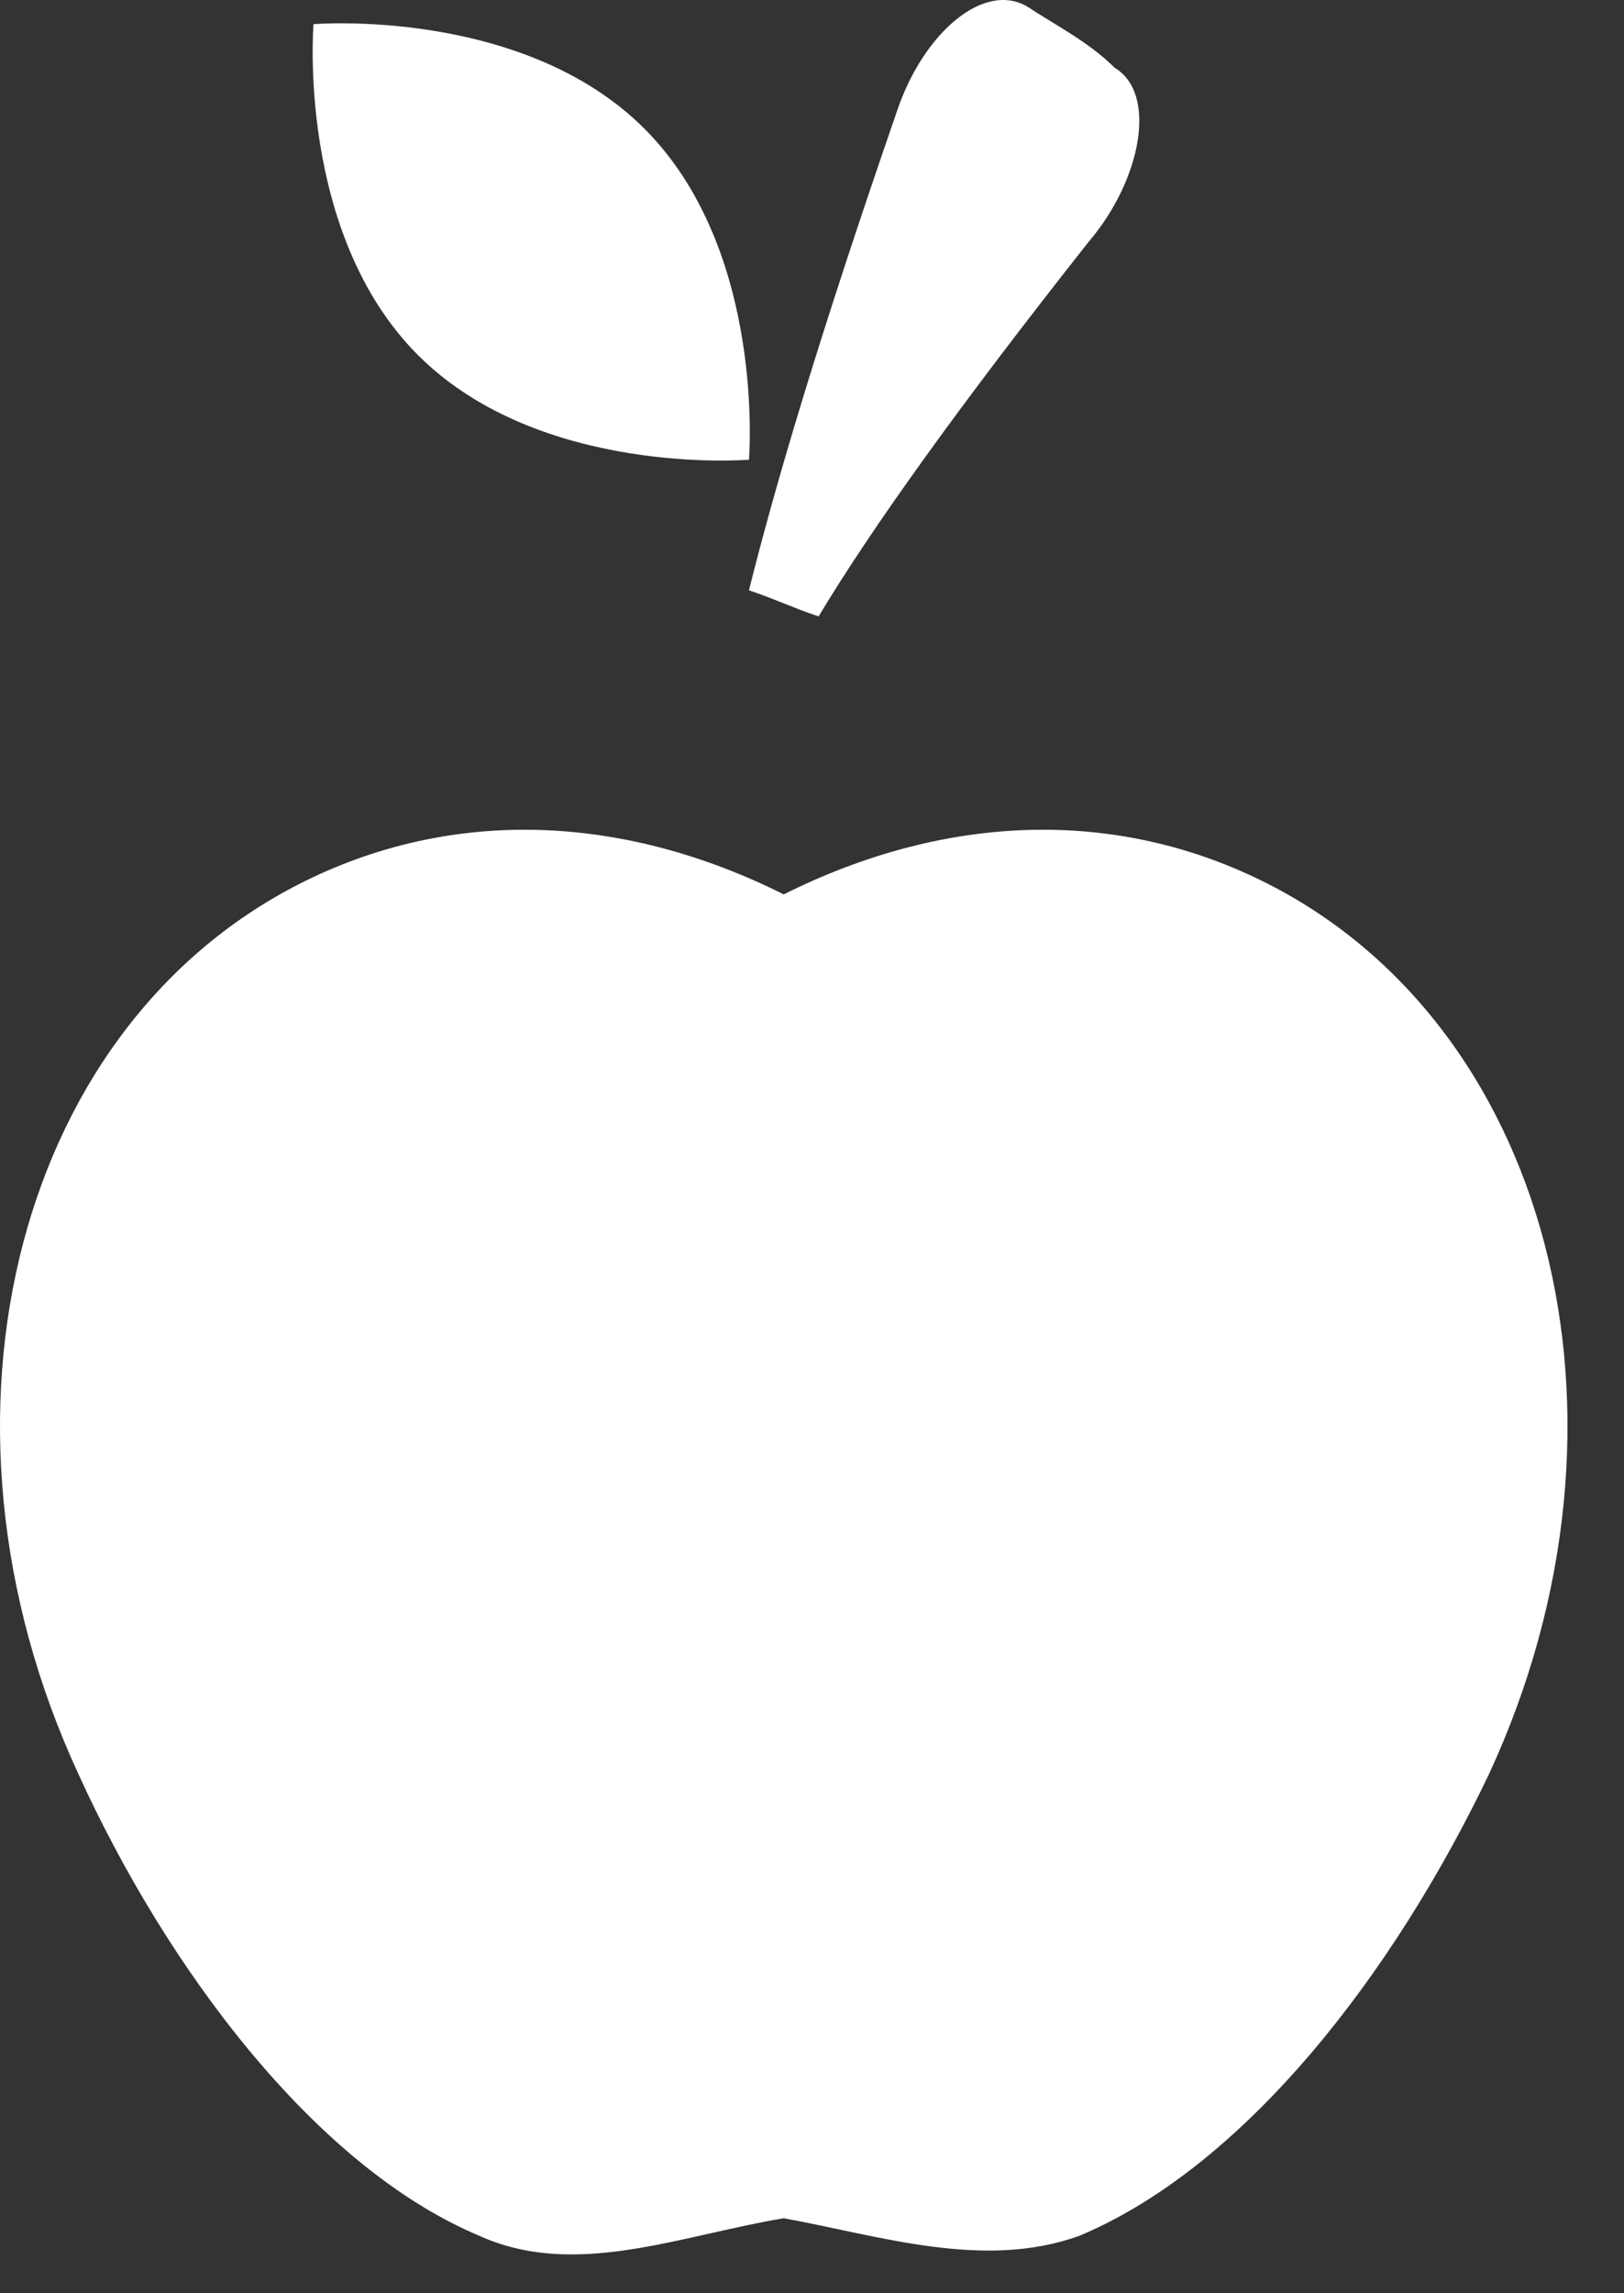 <svg width="17" height="24" viewBox="0 0 17 24" fill="none" xmlns="http://www.w3.org/2000/svg">
<rect x="0" y="0" width="17" height="24" fill="#333333" stroke="none"/>
<path fill-rule="evenodd" clip-rule="evenodd" d="M13.126 9.178C11.577 8.449 9.845 8.54 8.204 9.36C6.564 8.54 4.832 8.449 3.282 9.178C0.183 10.636 -0.91 14.829 0.821 18.566C1.733 20.572 3.282 22.668 5.014 23.397C6.017 23.853 7.111 23.397 8.204 23.215C9.207 23.397 10.301 23.762 11.303 23.397C13.035 22.668 14.585 20.663 15.587 18.566C17.319 14.829 16.225 10.636 13.126 9.178Z" fill="white"/>
<path fill-rule="evenodd" clip-rule="evenodd" d="M8.569 6.451C8.296 6.36 8.113 6.269 7.84 6.178C8.113 5.084 8.569 3.535 9.389 1.165C9.663 0.345 10.301 -0.202 10.757 0.071C11.03 0.253 11.395 0.436 11.668 0.709C12.124 0.983 11.941 1.894 11.395 2.532C10.027 4.264 9.116 5.54 8.569 6.451Z" fill="white"/>
<path fill-rule="evenodd" clip-rule="evenodd" d="M6.746 1.347C8.022 2.623 7.84 4.811 7.84 4.811C7.84 4.811 5.652 4.993 4.376 3.717C3.1 2.441 3.282 0.253 3.282 0.253C3.282 0.253 5.47 0.071 6.746 1.347Z" fill="white"/>
</svg>
